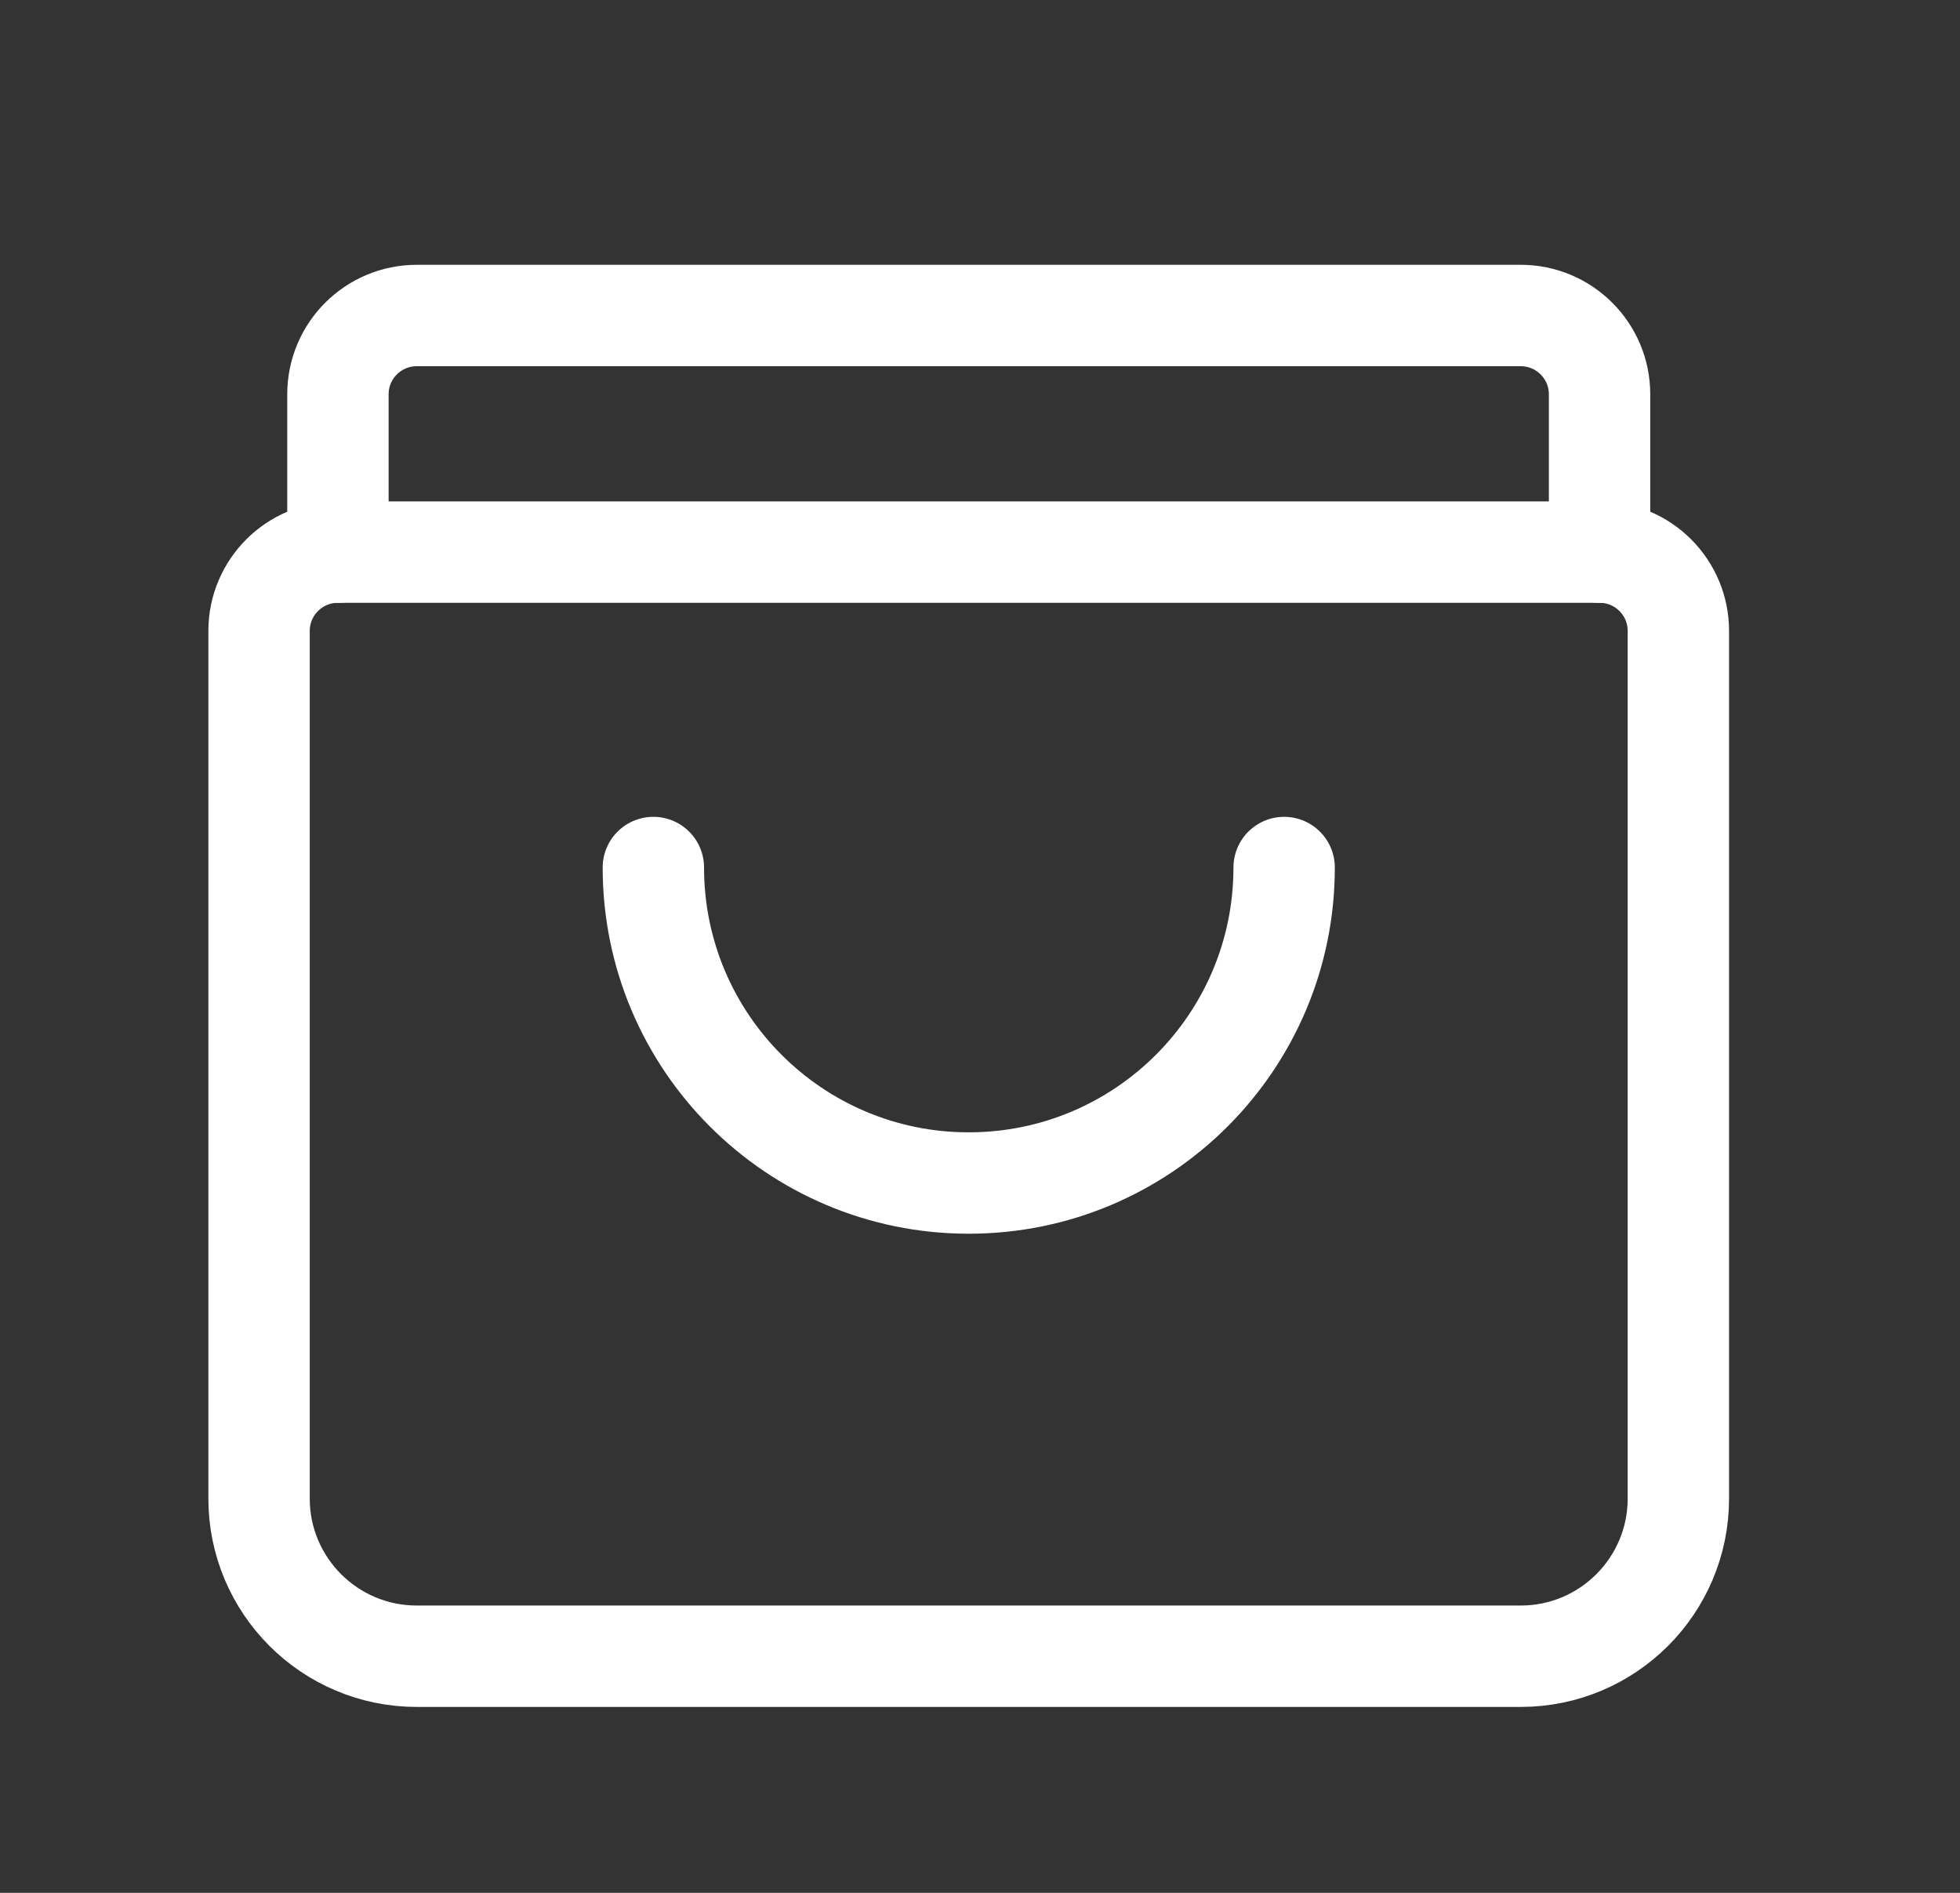 <?xml version="1.0" encoding="UTF-8"?> <svg xmlns="http://www.w3.org/2000/svg" width="29" height="28" viewBox="0 0 29 28" fill="none"><rect x="0" y="0" width="29" height="28" fill="#333333" stroke="none"/><path d="M5 8.167V5.833C5 5.189 5.522 4.667 6.167 4.667H22.5C23.144 4.667 23.667 5.189 23.667 5.833V8.167" stroke="white" stroke-width="1.5" stroke-linecap="round" stroke-linejoin="round"></path><path fill-rule="evenodd" clip-rule="evenodd" d="M23.667 8.167H5C4.356 8.167 3.833 8.689 3.833 9.333V22.167C3.833 23.455 4.878 24.5 6.167 24.5H22.5C23.789 24.5 24.833 23.455 24.833 22.167V9.333C24.833 8.689 24.311 8.167 23.667 8.167Z" stroke="white" stroke-width="1.5" stroke-linecap="round" stroke-linejoin="round"></path><path d="M19 12.833C19 15.411 16.911 17.5 14.333 17.5C11.756 17.5 9.667 15.411 9.667 12.833" stroke="white" stroke-width="1.5" stroke-linecap="round" stroke-linejoin="round"></path></svg> 